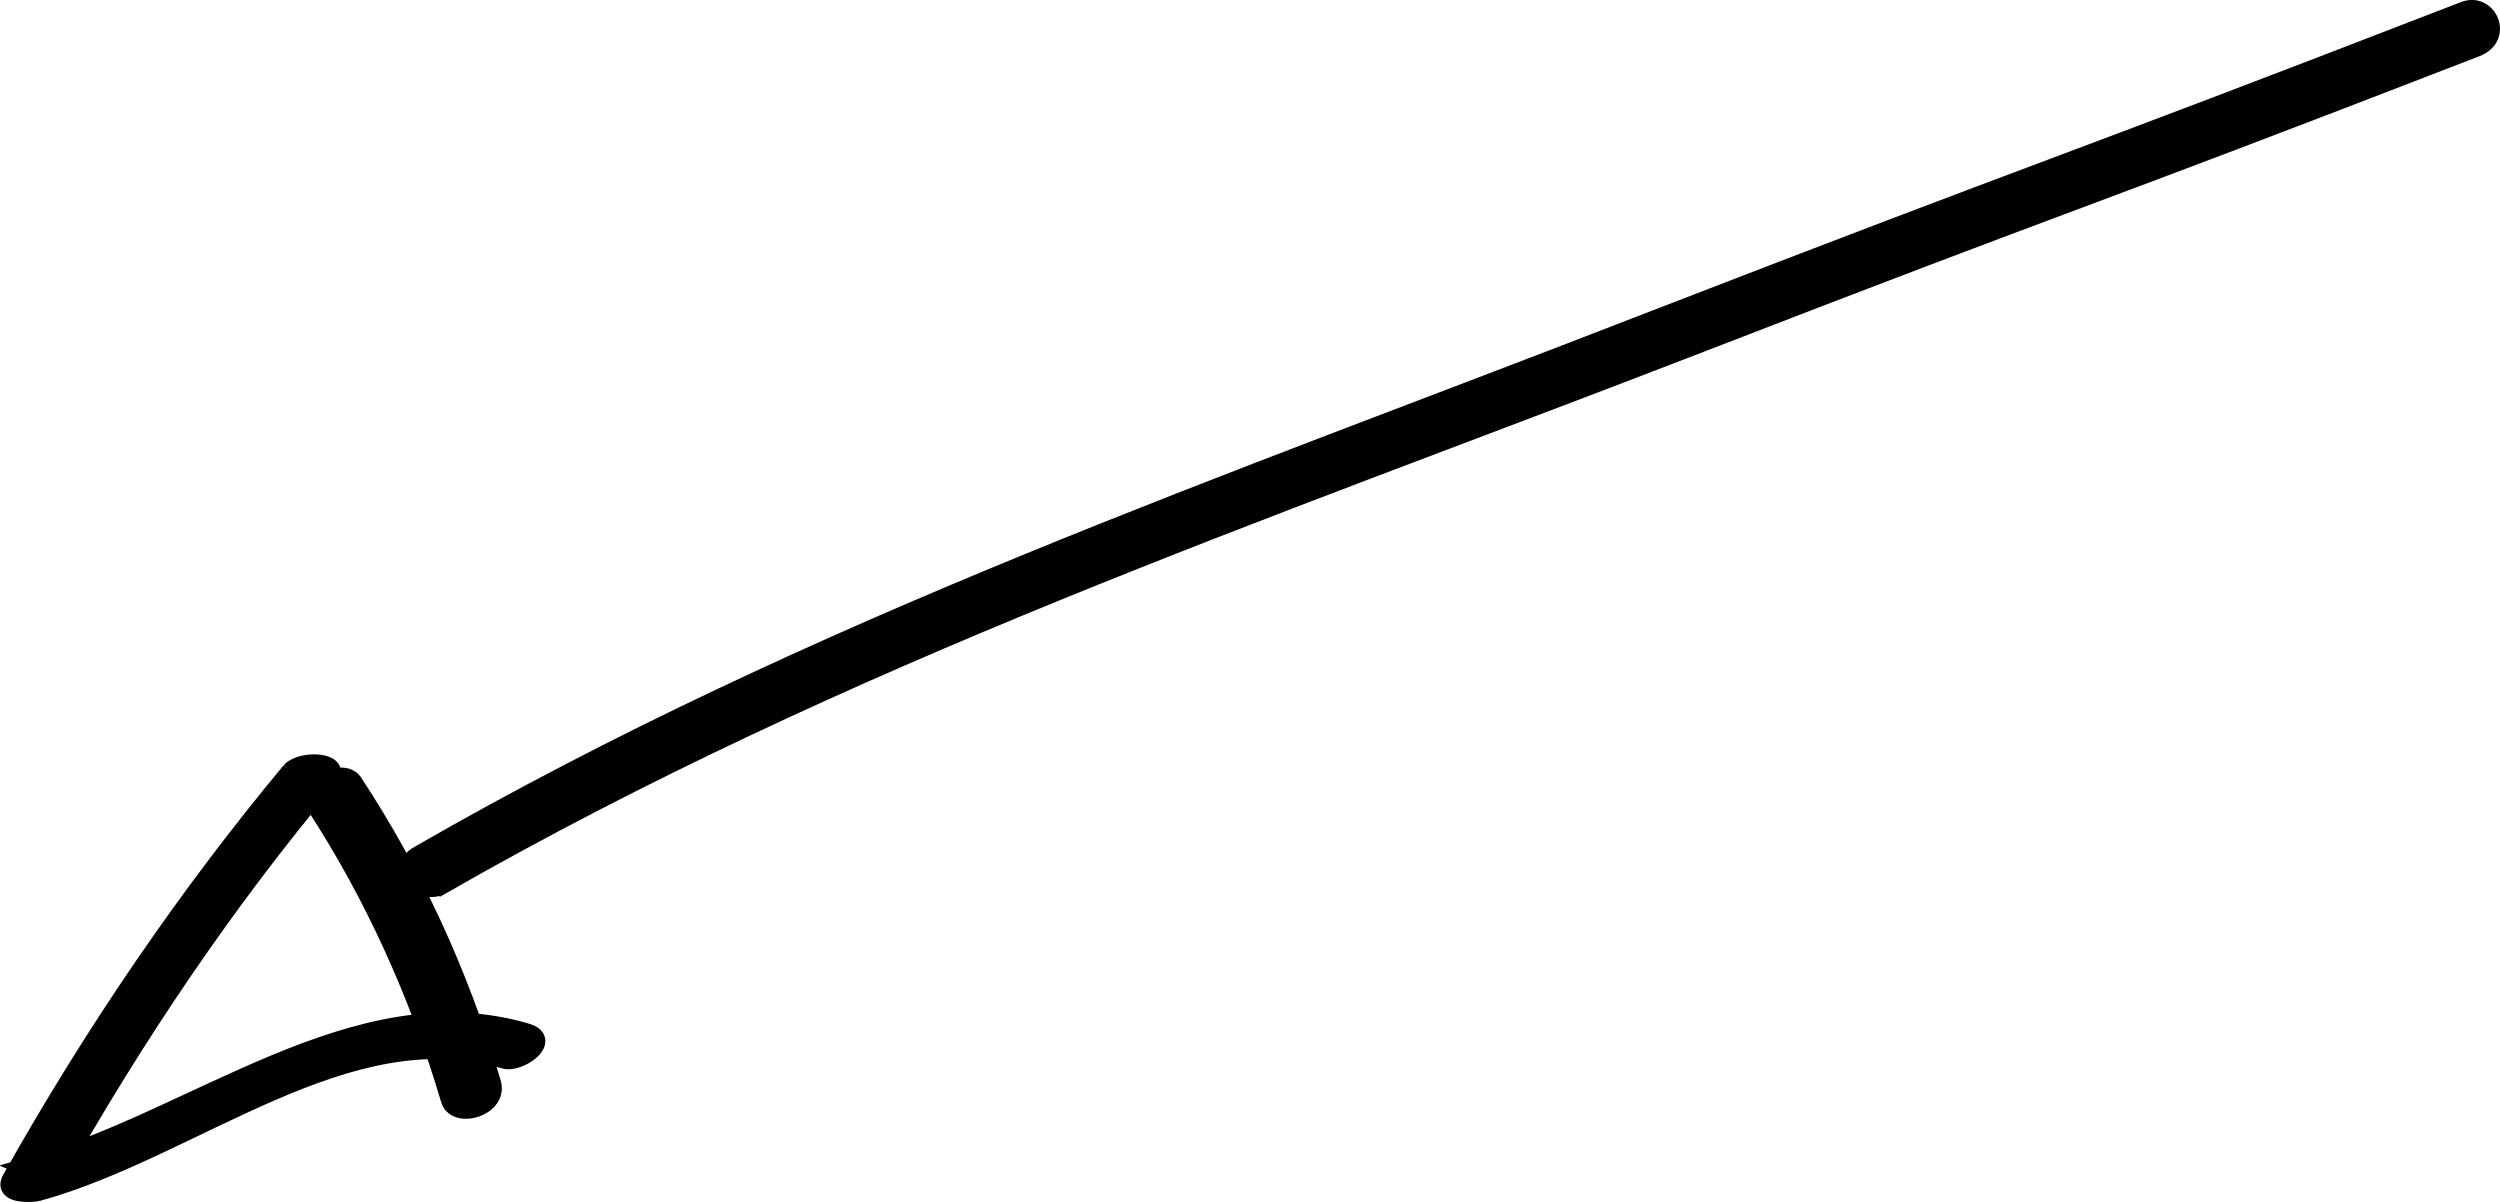 <?xml version="1.0" encoding="UTF-8" standalone="no"?>
<!-- Generator: Adobe Illustrator 21.0.0, SVG Export Plug-In . SVG Version: 6.00 Build 0)  -->

<svg
   xmlns:dc="http://purl.org/dc/elements/1.1/"
   xmlns:cc="http://creativecommons.org/ns#"
   xmlns:rdf="http://www.w3.org/1999/02/22-rdf-syntax-ns#"
   xmlns:svg="http://www.w3.org/2000/svg"
   xmlns="http://www.w3.org/2000/svg"
   xmlns:xlink="http://www.w3.org/1999/xlink"
   xmlns:sodipodi="http://sodipodi.sourceforge.net/DTD/sodipodi-0.dtd"
   xmlns:inkscape="http://www.inkscape.org/namespaces/inkscape"
   version="1.1"
   id="Ebene_1"
   x="0px"
   y="0px"
   viewBox="0 0 203.845 98.008"
   xml:space="preserve"
   sodipodi:docname="a30-40-lg.svg"
   width="203.845"
   height="98.008"
   inkscape:version="0.92.1 r15371"><defs
     id="defs27" /><sodipodi:namedview
     pagecolor="#ffffff"
     bordercolor="#666666"
     borderopacity="1"
     objecttolerance="10"
     gridtolerance="10"
     guidetolerance="10"
     inkscape:pageopacity="0"
     inkscape:pageshadow="2"
     inkscape:window-width="724"
     inkscape:window-height="480"
     id="namedview25"
     showgrid="false"
     fit-margin-top="0"
     fit-margin-left="0"
     fit-margin-right="0"
     fit-margin-bottom="0"
     inkscape:zoom="0.82080925"
     inkscape:cx="163.3"
     inkscape:cy="5.3746966"
     inkscape:window-x="2176"
     inkscape:window-y="219"
     inkscape:window-maximized="0"
     inkscape:current-layer="Ebene_1" /><style
     type="text/css"
     id="style2">
	.st0{clip-path:url(#SVGID_2_);}
	.st1{clip-path:url(#SVGID_2_);fill:none;stroke:#000000;stroke-width:1.5;stroke-miterlimit:10;}
</style><g
     id="g22"
     transform="translate(-9.7,-12.417)"><defs
       id="defs5"><rect
         id="SVGID_1_"
         x="9.7"
         y="12.3"
         width="203.9"
         height="98.2" /></defs><clipPath
       id="SVGID_2_"><use
         xlink:href="#SVGID_1_"
         style="overflow:visible"
         id="use7"
         x="0"
         y="0"
         width="100%"
         height="100%" /></clipPath><path
       class="st0"
       d="m 33.4,75.3 c -8.4,10.1 -16,21.2 -22.8,33.3 -0.7,1.3 1.9,1.1 2.2,1 12.7,-3.5 25.2,-14.6 38,-10.8 1.2,0.4 4,-1.6 1.8,-2.2 -13.9,-4.1 -27,7.2 -40.7,11 0.7,0.3 1.5,0.7 2.2,1 6.7,-11.9 14.1,-22.8 22.4,-32.7 1.2,-1.4 -2.2,-1.6 -3.1,-0.6"
       clip-path="url(#SVGID_2_)"
       id="path10"
       inkscape:connector-curvature="0" /><path
       class="st1"
       d="m 33.4,75.3 c -8.4,10.1 -16,21.2 -22.8,33.3 -0.7,1.3 1.9,1.1 2.2,1 12.7,-3.5 25.2,-14.6 38,-10.8 1.2,0.4 4,-1.6 1.8,-2.2 -13.9,-4.1 -27,7.2 -40.7,11 0.7,0.3 1.5,0.7 2.2,1 6.7,-11.9 14.1,-22.8 22.4,-32.7 1.2,-1.4 -2.2,-1.6 -3.1,-0.6 z"
       clip-path="url(#SVGID_2_)"
       id="path12"
       inkscape:connector-curvature="0"
       style="fill:none;stroke:#000000;stroke-width:1.5;stroke-miterlimit:10" /><path
       class="st0"
       d="m 35.5,78.2 c 4.6,7.1 8.3,15.1 10.9,23.9 0.5,1.6 4,0.6 3.4,-1.4 -2.7,-9.1 -6.5,-17.2 -11.3,-24.5 -0.8,-1.2 -4.1,0.2 -3,2"
       clip-path="url(#SVGID_2_)"
       id="path14"
       inkscape:connector-curvature="0" /><path
       class="st1"
       d="m 35.5,78.2 c 4.6,7.1 8.3,15.1 10.9,23.9 0.5,1.6 4,0.6 3.4,-1.4 -2.7,-9.1 -6.5,-17.2 -11.3,-24.5 -0.8,-1.2 -4.1,0.2 -3,2 z"
       clip-path="url(#SVGID_2_)"
       id="path16"
       inkscape:connector-curvature="0"
       style="fill:none;stroke:#000000;stroke-width:1.5;stroke-miterlimit:10" /><path
       class="st0"
       d="M 45.7,84.6 C 78.5,65.8 112.9,54.1 146.8,41 181.4,27.6 177,29.7 211.6,16.3 c 2.3,-0.9 0.9,-3.8 -1,-3 -35.4,13.7 -31.7,11.9 -67.1,25.6 -33.4,13 -67.3,24.6 -99.6,43.2 -2.2,1.2 0.2,3.4 1.8,2.5"
       clip-path="url(#SVGID_2_)"
       id="path18"
       inkscape:connector-curvature="0" /><path
       class="st1"
       d="M 45.7,84.6 C 78.5,65.8 112.9,54.1 146.8,41 181.4,27.6 177,29.7 211.6,16.3 c 2.3,-0.9 0.9,-3.8 -1,-3 -35.4,13.7 -31.7,11.9 -67.1,25.6 -33.4,13 -67.3,24.6 -99.6,43.2 -2.2,1.2 0.2,3.4 1.8,2.5 z"
       clip-path="url(#SVGID_2_)"
       id="path20"
       inkscape:connector-curvature="0"
       style="fill:none;stroke:#000000;stroke-width:1.5;stroke-miterlimit:10" /></g></svg>
